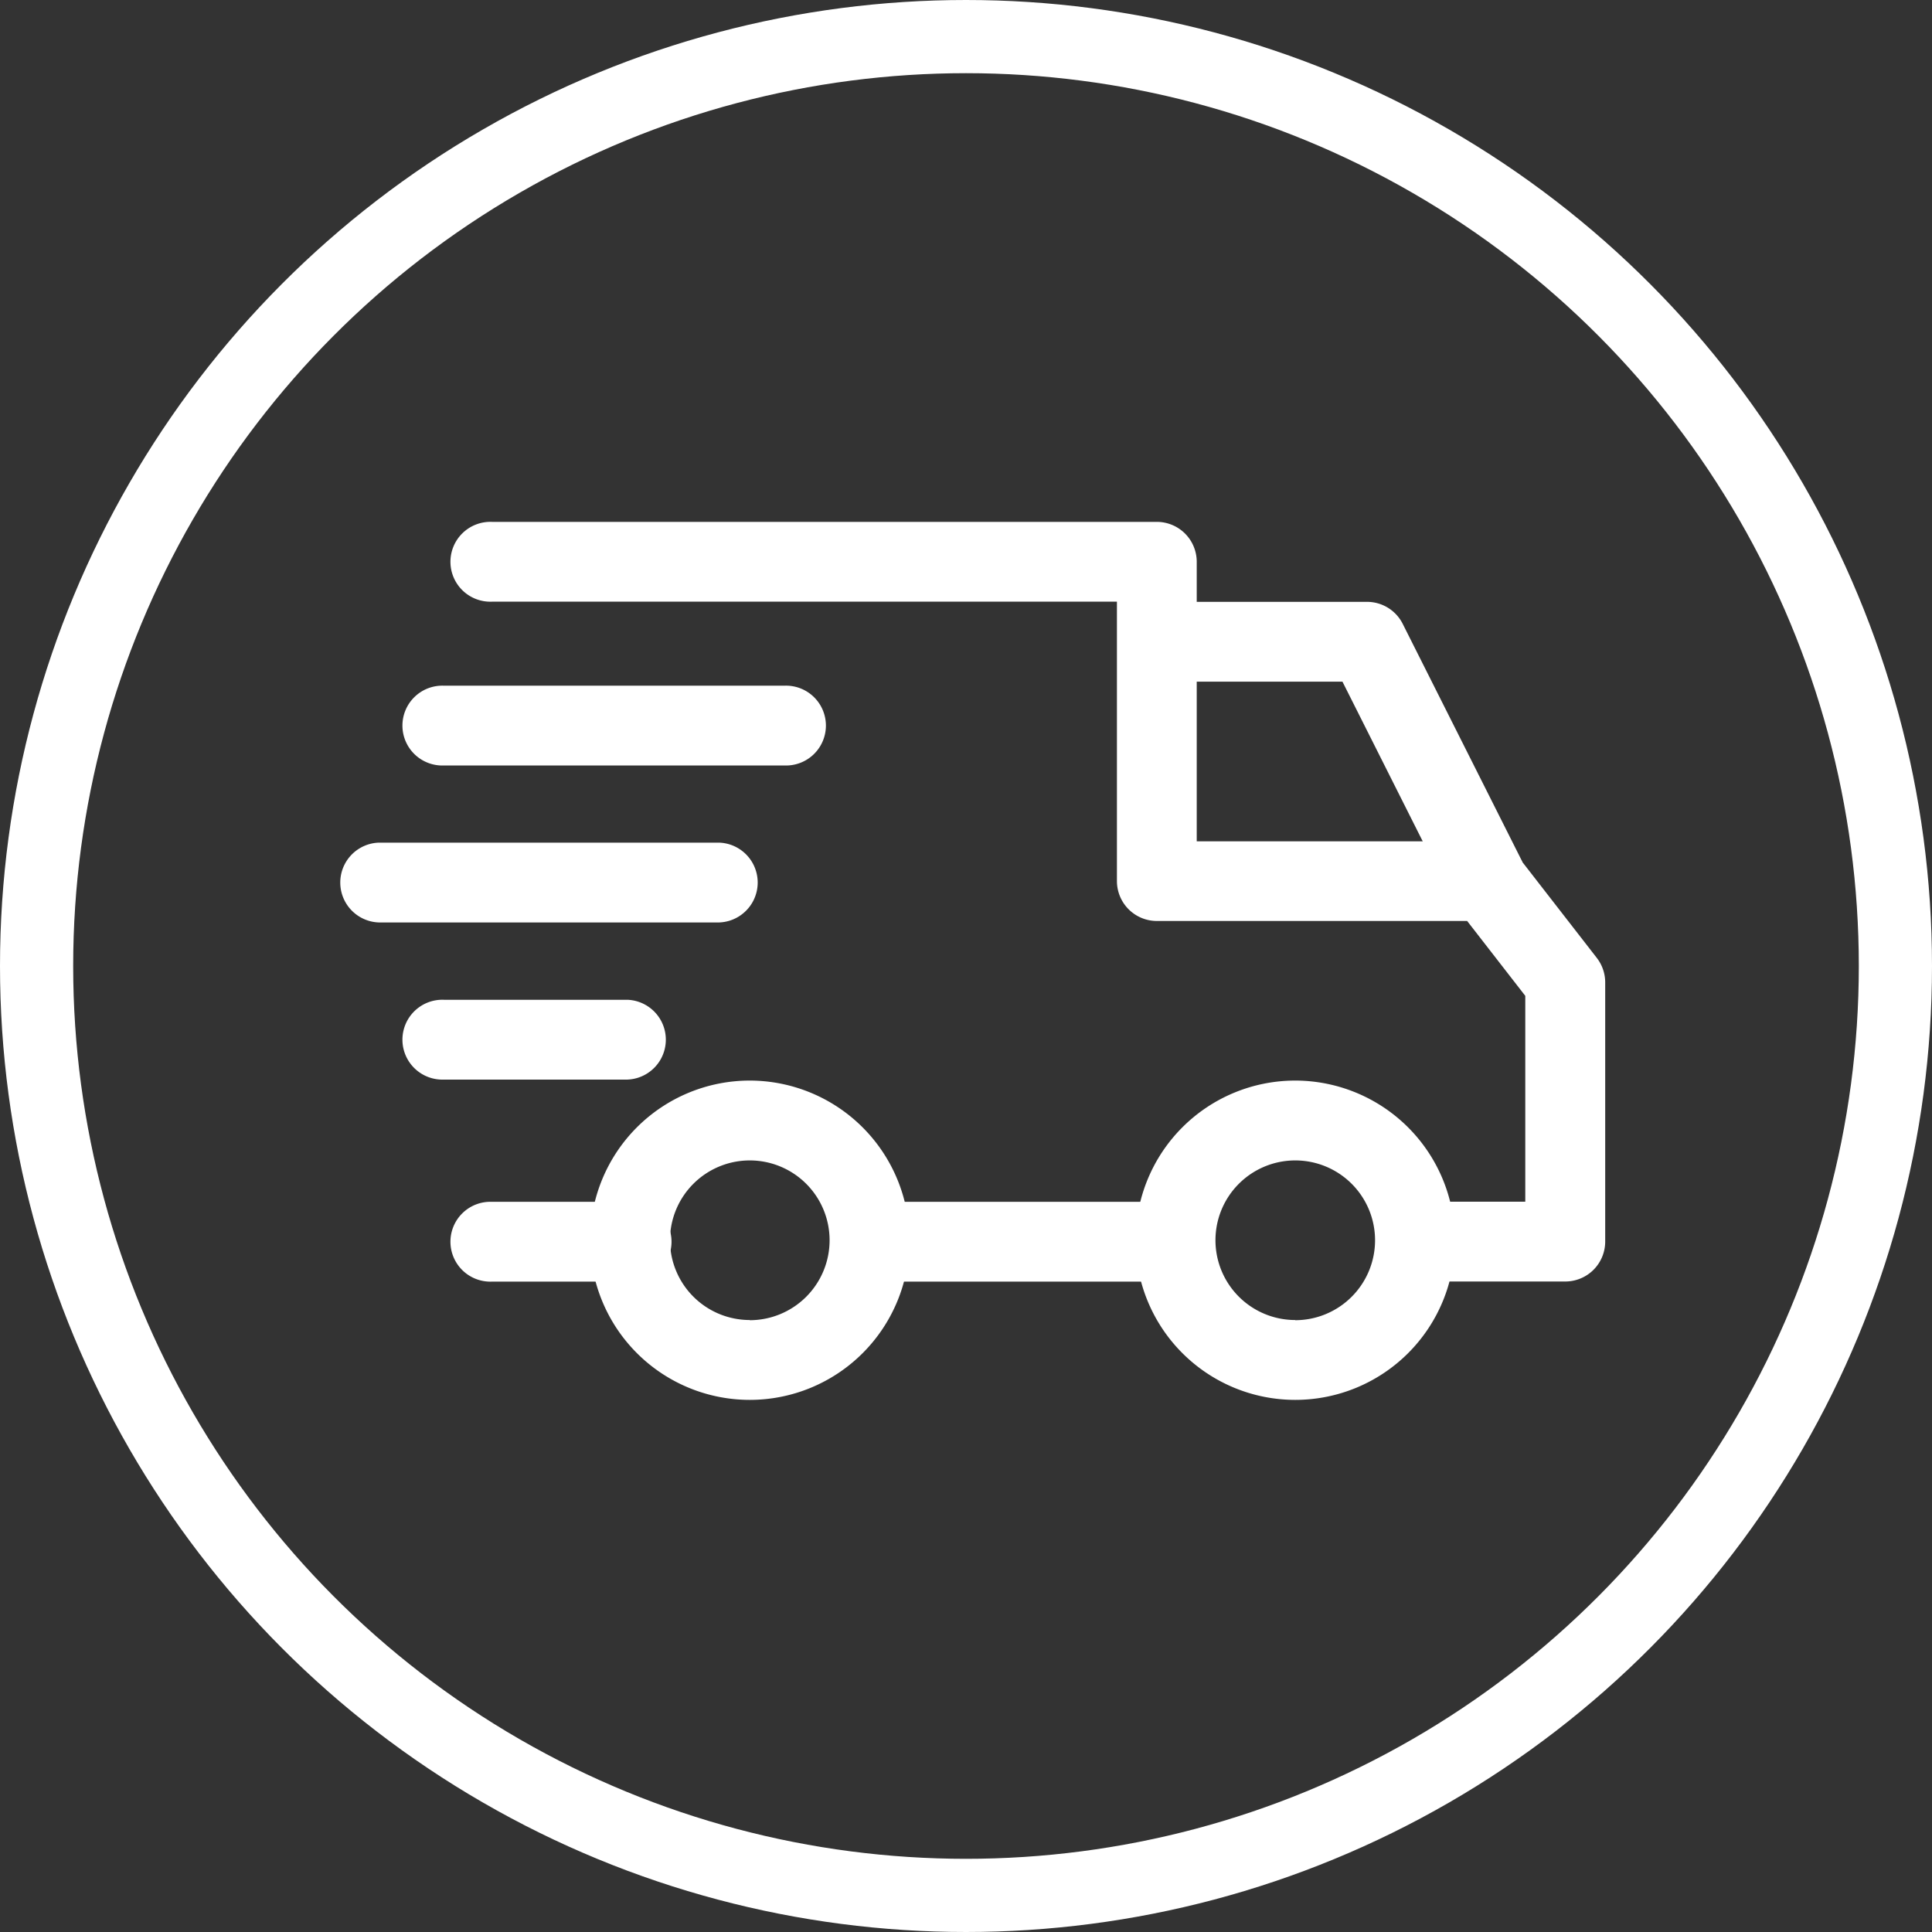 <svg xmlns="http://www.w3.org/2000/svg" width="33" height="33" viewBox="0 0 33 33"><rect x="0" y="0" width="33" height="33" fill="#333333" stroke="none"/><g transform="translate(0 -0.187)"><g transform="translate(0 0.187)" fill="none" stroke="#fff" stroke-width="1.25"><circle cx="16.5" cy="16.5" r="16.5" stroke="none"/><circle cx="16.5" cy="16.5" r="15.875" fill="none"/></g><g transform="translate(5.786 9.104)"><g transform="translate(13.611 9.543)"><g transform="translate(0 0)"><path d="M324.878,304.4a2.727,2.727,0,1,0,2.727,2.727A2.73,2.73,0,0,0,324.878,304.4Zm0,4.09a1.363,1.363,0,1,1,1.363-1.363A1.365,1.365,0,0,1,324.878,308.493Z" transform="translate(-322.151 -304.403)" fill="#fff"/></g></g><g transform="translate(4.294 9.543)"><g transform="translate(0 0)"><path d="M104.374,304.4a2.727,2.727,0,1,0,2.727,2.727A2.73,2.73,0,0,0,104.374,304.4Zm0,4.09a1.363,1.363,0,1,1,1.363-1.363A1.365,1.365,0,0,1,104.374,308.493Z" transform="translate(-101.647 -304.403)" fill="#fff"/></g></g><g transform="translate(13.974 1.363)"><path d="M334.955,111.165a.682.682,0,0,0-.609-.375h-3.59v1.363h3.17l1.856,3.692,1.218-.613Z" transform="translate(-330.756 -110.79)" fill="#fff"/></g><g transform="translate(9.134 11.611)"><rect width="5.158" height="1.363" fill="#fff"/></g><g transform="translate(1.931 11.611)"><path d="M48.76,353.345H46.4a.682.682,0,1,0,0,1.363H48.76a.682.682,0,1,0,0-1.363Z" transform="translate(-45.715 -353.345)" fill="#fff"/></g><g transform="translate(1.931)"><g transform="translate(0 0)"><path d="M65.272,85.965l-1.341-1.727a.681.681,0,0,0-.538-.264H58.439V79.2a.682.682,0,0,0-.682-.682H46.4a.682.682,0,1,0,0,1.363H57.076v4.772a.682.682,0,0,0,.682.682h5.3l.993,1.279v3.516H62.166a.682.682,0,0,0,0,1.363h2.568a.682.682,0,0,0,.682-.682V86.383A.683.683,0,0,0,65.272,85.965Z" transform="translate(-45.715 -78.521)" fill="#fff"/></g></g><g transform="translate(1.114 8.157)"><g transform="translate(0 0)"><path d="M30.17,271.6H27.035a.682.682,0,1,0,0,1.363H30.17a.682.682,0,0,0,0-1.363Z" transform="translate(-26.353 -271.597)" fill="#fff"/></g></g><g transform="translate(0 5.476)"><g transform="translate(0 0)"><path d="M6.5,208.134H.682a.682.682,0,0,0,0,1.363H6.5a.682.682,0,0,0,0-1.363Z" transform="translate(0 -208.134)" fill="#fff"/></g></g><g transform="translate(1.114 2.795)"><g transform="translate(0 0)"><path d="M32.851,144.672H27.035a.682.682,0,1,0,0,1.363h5.817a.682.682,0,1,0,0-1.363Z" transform="translate(-26.353 -144.672)" fill="#fff"/></g></g></g></g></svg>